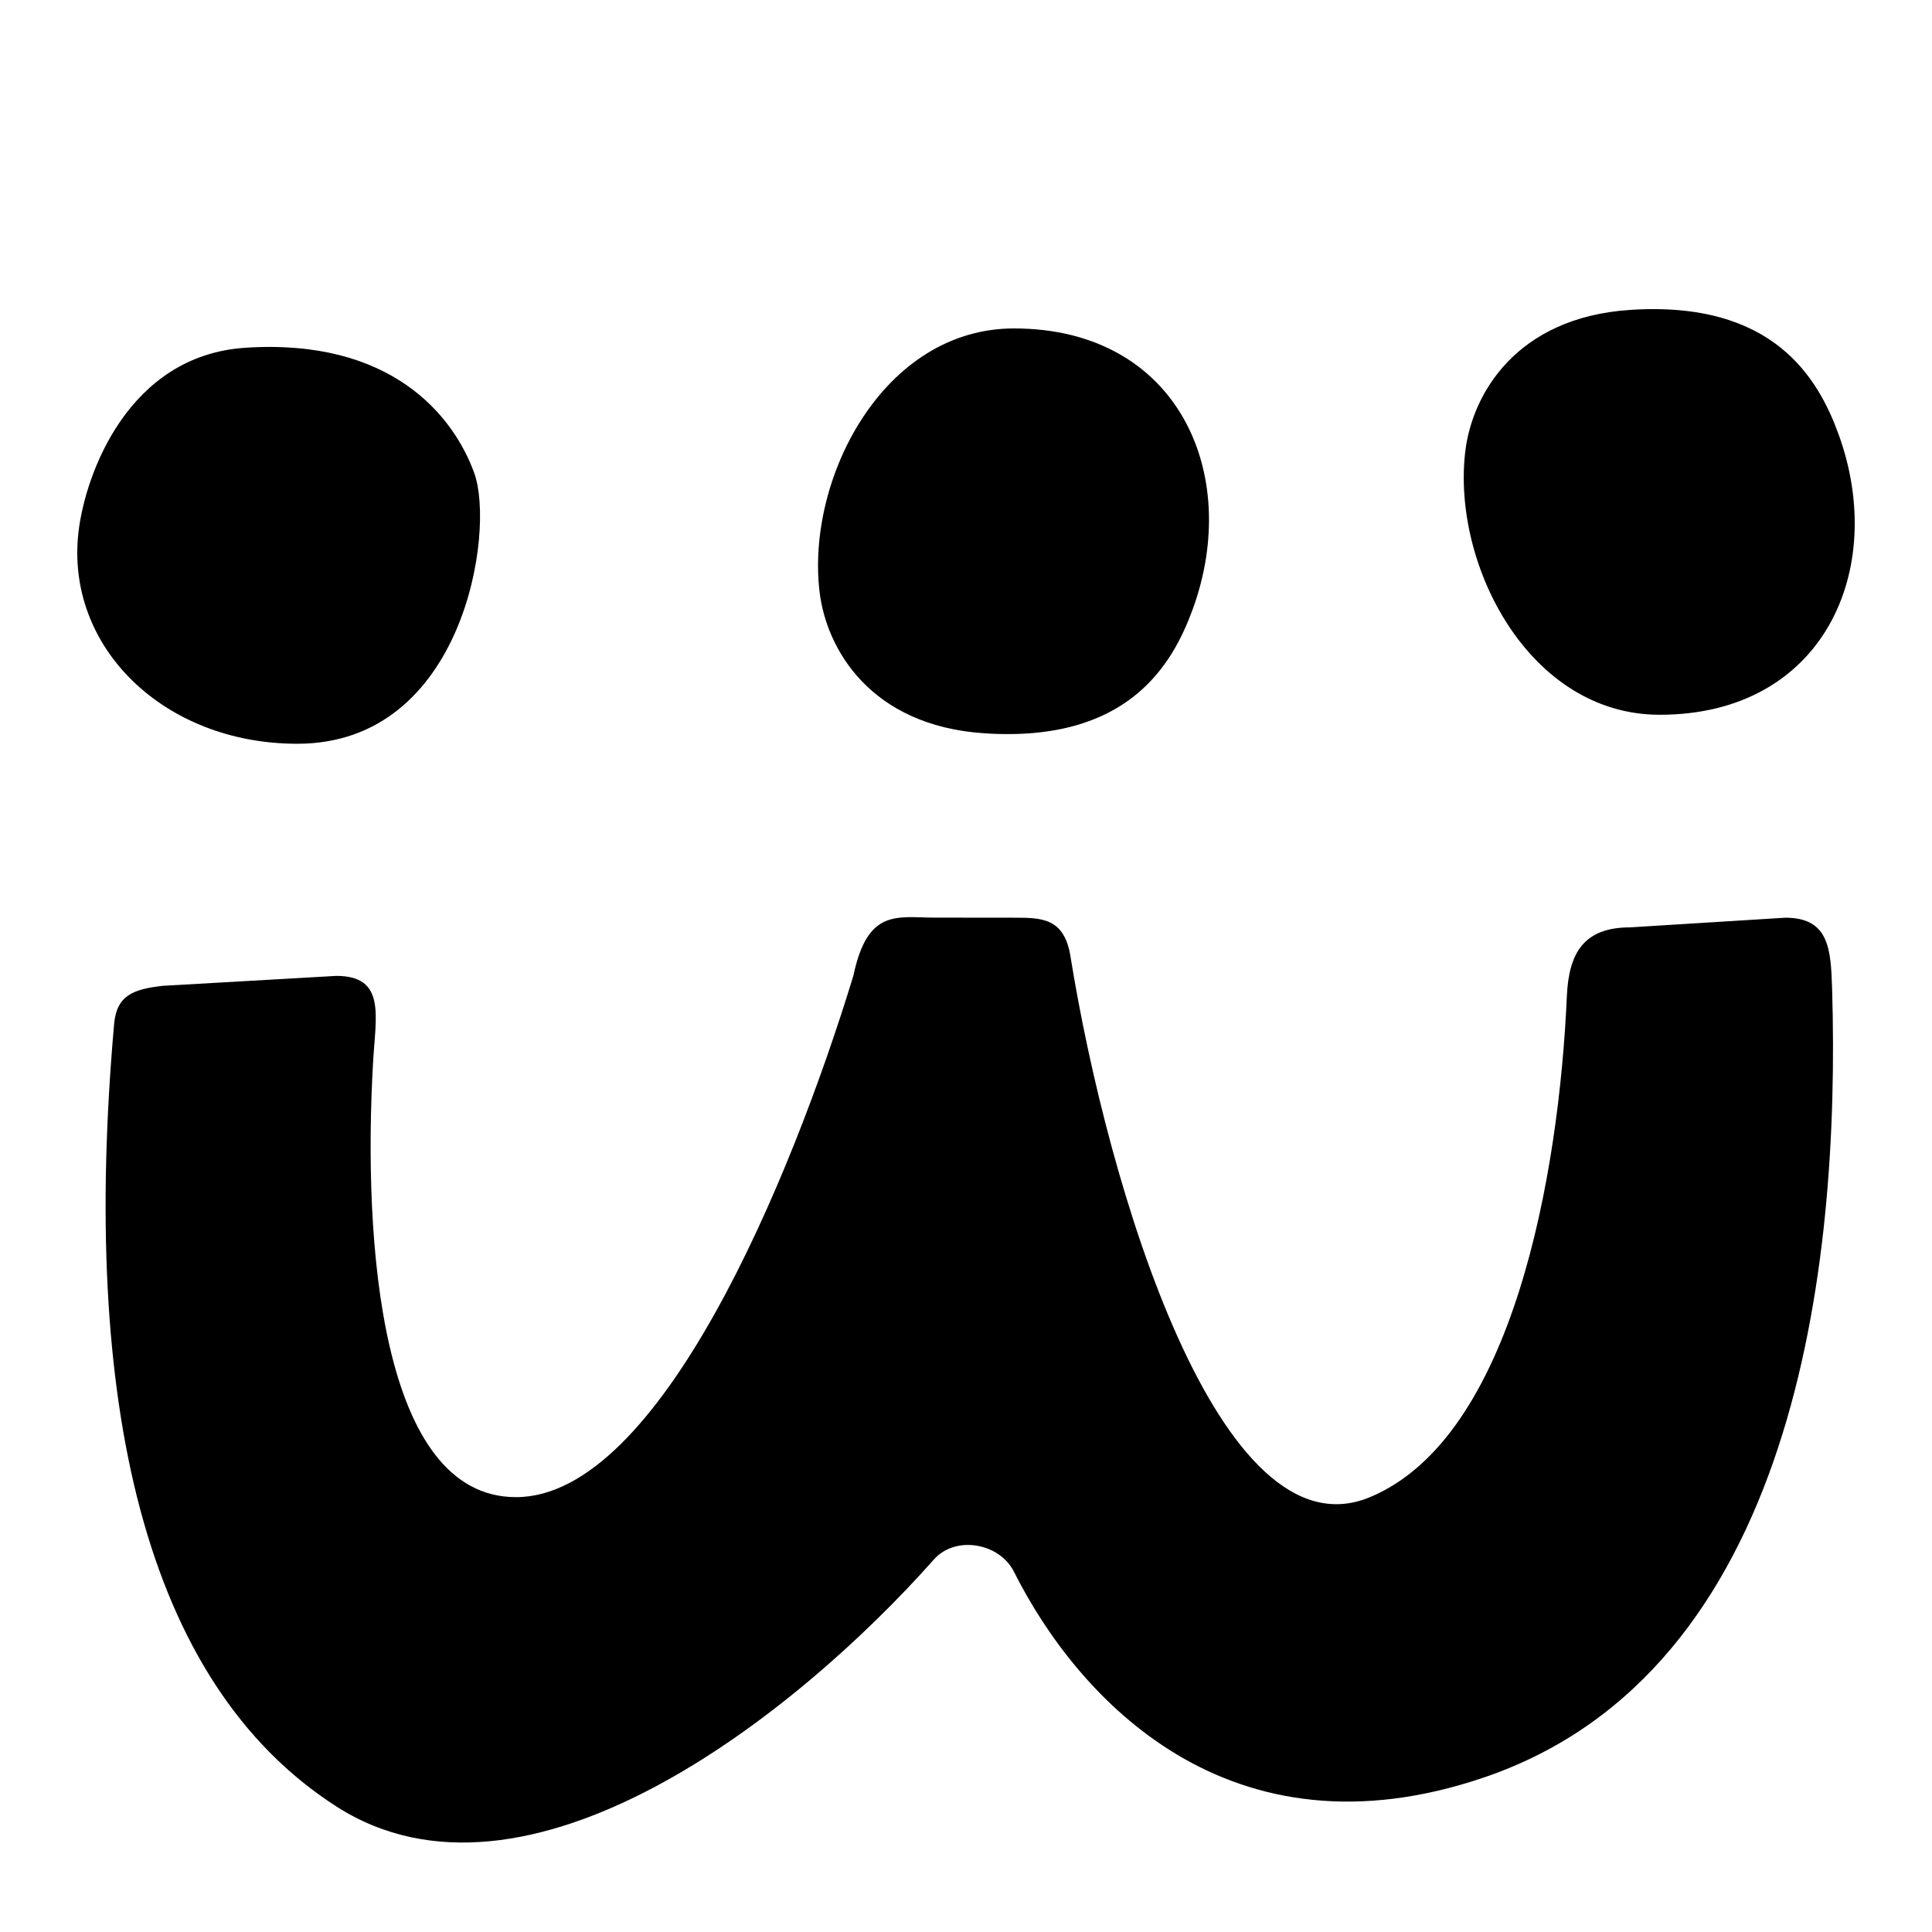 <svg xmlns="http://www.w3.org/2000/svg" fill="none" viewBox="0 0 100 100" height="100" width="100">
<path style="fill:#423E3E;fill:color(display-p3 0.259 0.243 0.243);fill-opacity:1;" fill="#423E3E" d="M17.407 50.512L8.407 51.027C6.907 51.202 6.038 51.514 5.907 53C4.181 72.513 7.427 87.092 17.407 93.5C27.222 99.802 41.162 88.808 48.342 80.715C49.454 79.461 51.731 79.856 52.483 81.354C55.771 87.907 63.615 96.511 76.842 91.99C92.907 86.5 95.264 65.672 94.83 51.202C94.767 49.107 94.667 47.5 92.407 47.5L84.382 48C81.967 48 81.199 49.332 81.1 51.569C80.695 60.742 78.326 74.398 70.912 77.492C63.106 80.75 57.326 61.432 55.407 49.5C55.085 47.5 53.907 47.5 52.482 47.5L48.404 47.496C46.425 47.496 44.907 47 44.168 50.512C40.955 61.032 34.142 77.492 26.708 77.492C19.715 77.492 18.769 64.382 19.312 54.946C19.449 52.566 19.977 50.512 17.407 50.512Z"></path>
<path style="fill:#423E3E;fill:color(display-p3 0.259 0.243 0.243);fill-opacity:1;" fill="#423E3E" d="M12.692 18C6.655 18.4 4.427 24.499 4.067 27.499C3.348 33.498 8.488 38.497 15.388 38.497C24.013 38.497 25.63 27.499 24.552 24.499C23.474 21.5 20.239 17.5 12.692 18Z"></path>
<path style="fill:#423E3E;fill:color(display-p3 0.259 0.243 0.243);fill-opacity:1;" fill="#423E3E" d="M50.96 37.956C45.029 37.566 42.775 33.57 42.422 30.646C41.716 24.797 45.705 17 52.482 17C60.954 17 64.283 24.499 61.748 31.498C60.689 34.422 58.373 38.443 50.96 37.956Z"></path>
<path style="fill:#423E3E;fill:color(display-p3 0.259 0.243 0.243);fill-opacity:1;" fill="#423E3E" d="M84.382 16.04C78.452 16.43 76.198 20.427 75.844 23.351C75.138 29.199 79.127 36.996 85.905 36.996C94.377 36.996 97.706 29.497 95.171 22.498C94.112 19.574 91.795 15.553 84.382 16.04Z"></path>
</svg>
